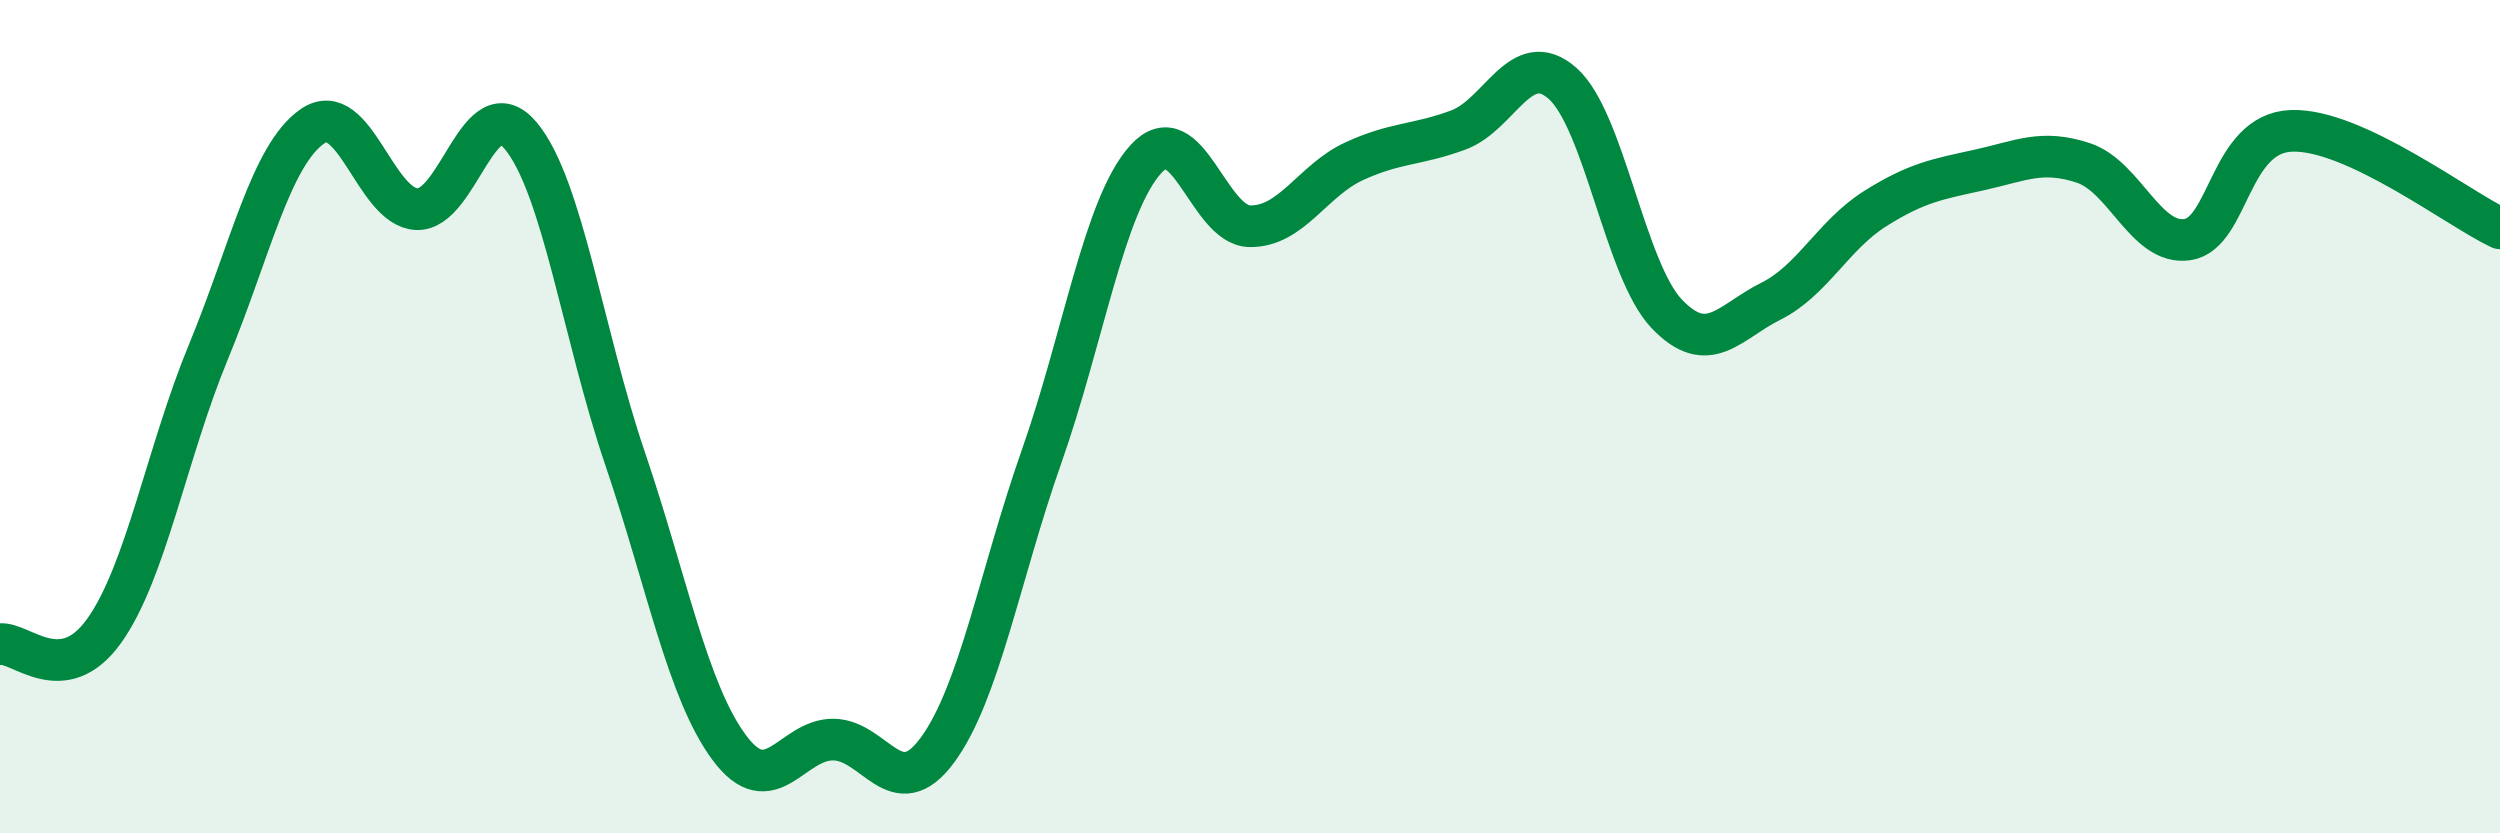 
    <svg width="60" height="20" viewBox="0 0 60 20" xmlns="http://www.w3.org/2000/svg">
      <path
        d="M 0,15.46 C 0.5,15.4 1.5,16.54 2.5,15.14 C 3.5,13.74 4,10.87 5,8.45 C 6,6.03 6.5,3.72 7.5,3.03 C 8.5,2.34 9,4.97 10,5.02 C 11,5.07 11.5,2.06 12.5,3.26 C 13.5,4.46 14,8.06 15,11 C 16,13.94 16.5,16.59 17.5,17.94 C 18.5,19.29 19,17.74 20,17.75 C 21,17.76 21.5,19.36 22.5,18 C 23.5,16.64 24,13.79 25,10.95 C 26,8.11 26.5,4.92 27.5,3.82 C 28.5,2.72 29,5.42 30,5.43 C 31,5.44 31.5,4.33 32.5,3.87 C 33.5,3.41 34,3.49 35,3.12 C 36,2.75 36.5,1.12 37.5,2 C 38.5,2.88 39,6.48 40,7.53 C 41,8.58 41.5,7.73 42.5,7.23 C 43.5,6.73 44,5.64 45,5.01 C 46,4.38 46.5,4.3 47.5,4.08 C 48.5,3.86 49,3.58 50,3.91 C 51,4.24 51.5,5.9 52.5,5.75 C 53.5,5.6 53.5,3.19 55,3.14 C 56.5,3.09 59,5.01 60,5.48L60 20L0 20Z"
        fill="#008740"
        opacity="0.1"
        stroke-linecap="round"
        stroke-linejoin="round"
      />
      <path
        d="M 0,15.46 C 0.5,15.4 1.5,16.54 2.5,15.14 C 3.5,13.74 4,10.87 5,8.45 C 6,6.03 6.5,3.72 7.5,3.03 C 8.5,2.34 9,4.97 10,5.02 C 11,5.07 11.5,2.06 12.5,3.26 C 13.5,4.46 14,8.06 15,11 C 16,13.94 16.5,16.59 17.5,17.94 C 18.5,19.29 19,17.74 20,17.75 C 21,17.76 21.5,19.36 22.5,18 C 23.5,16.64 24,13.79 25,10.95 C 26,8.11 26.5,4.92 27.5,3.82 C 28.5,2.72 29,5.42 30,5.43 C 31,5.44 31.5,4.33 32.5,3.87 C 33.5,3.41 34,3.49 35,3.12 C 36,2.75 36.5,1.12 37.5,2 C 38.5,2.88 39,6.48 40,7.53 C 41,8.58 41.5,7.73 42.5,7.23 C 43.5,6.73 44,5.64 45,5.01 C 46,4.38 46.5,4.3 47.5,4.08 C 48.5,3.86 49,3.58 50,3.91 C 51,4.24 51.5,5.9 52.5,5.75 C 53.5,5.6 53.5,3.19 55,3.14 C 56.5,3.09 59,5.01 60,5.48"
        stroke="#008740"
        stroke-width="1"
        fill="none"
        stroke-linecap="round"
        stroke-linejoin="round"
      />
    </svg>
  